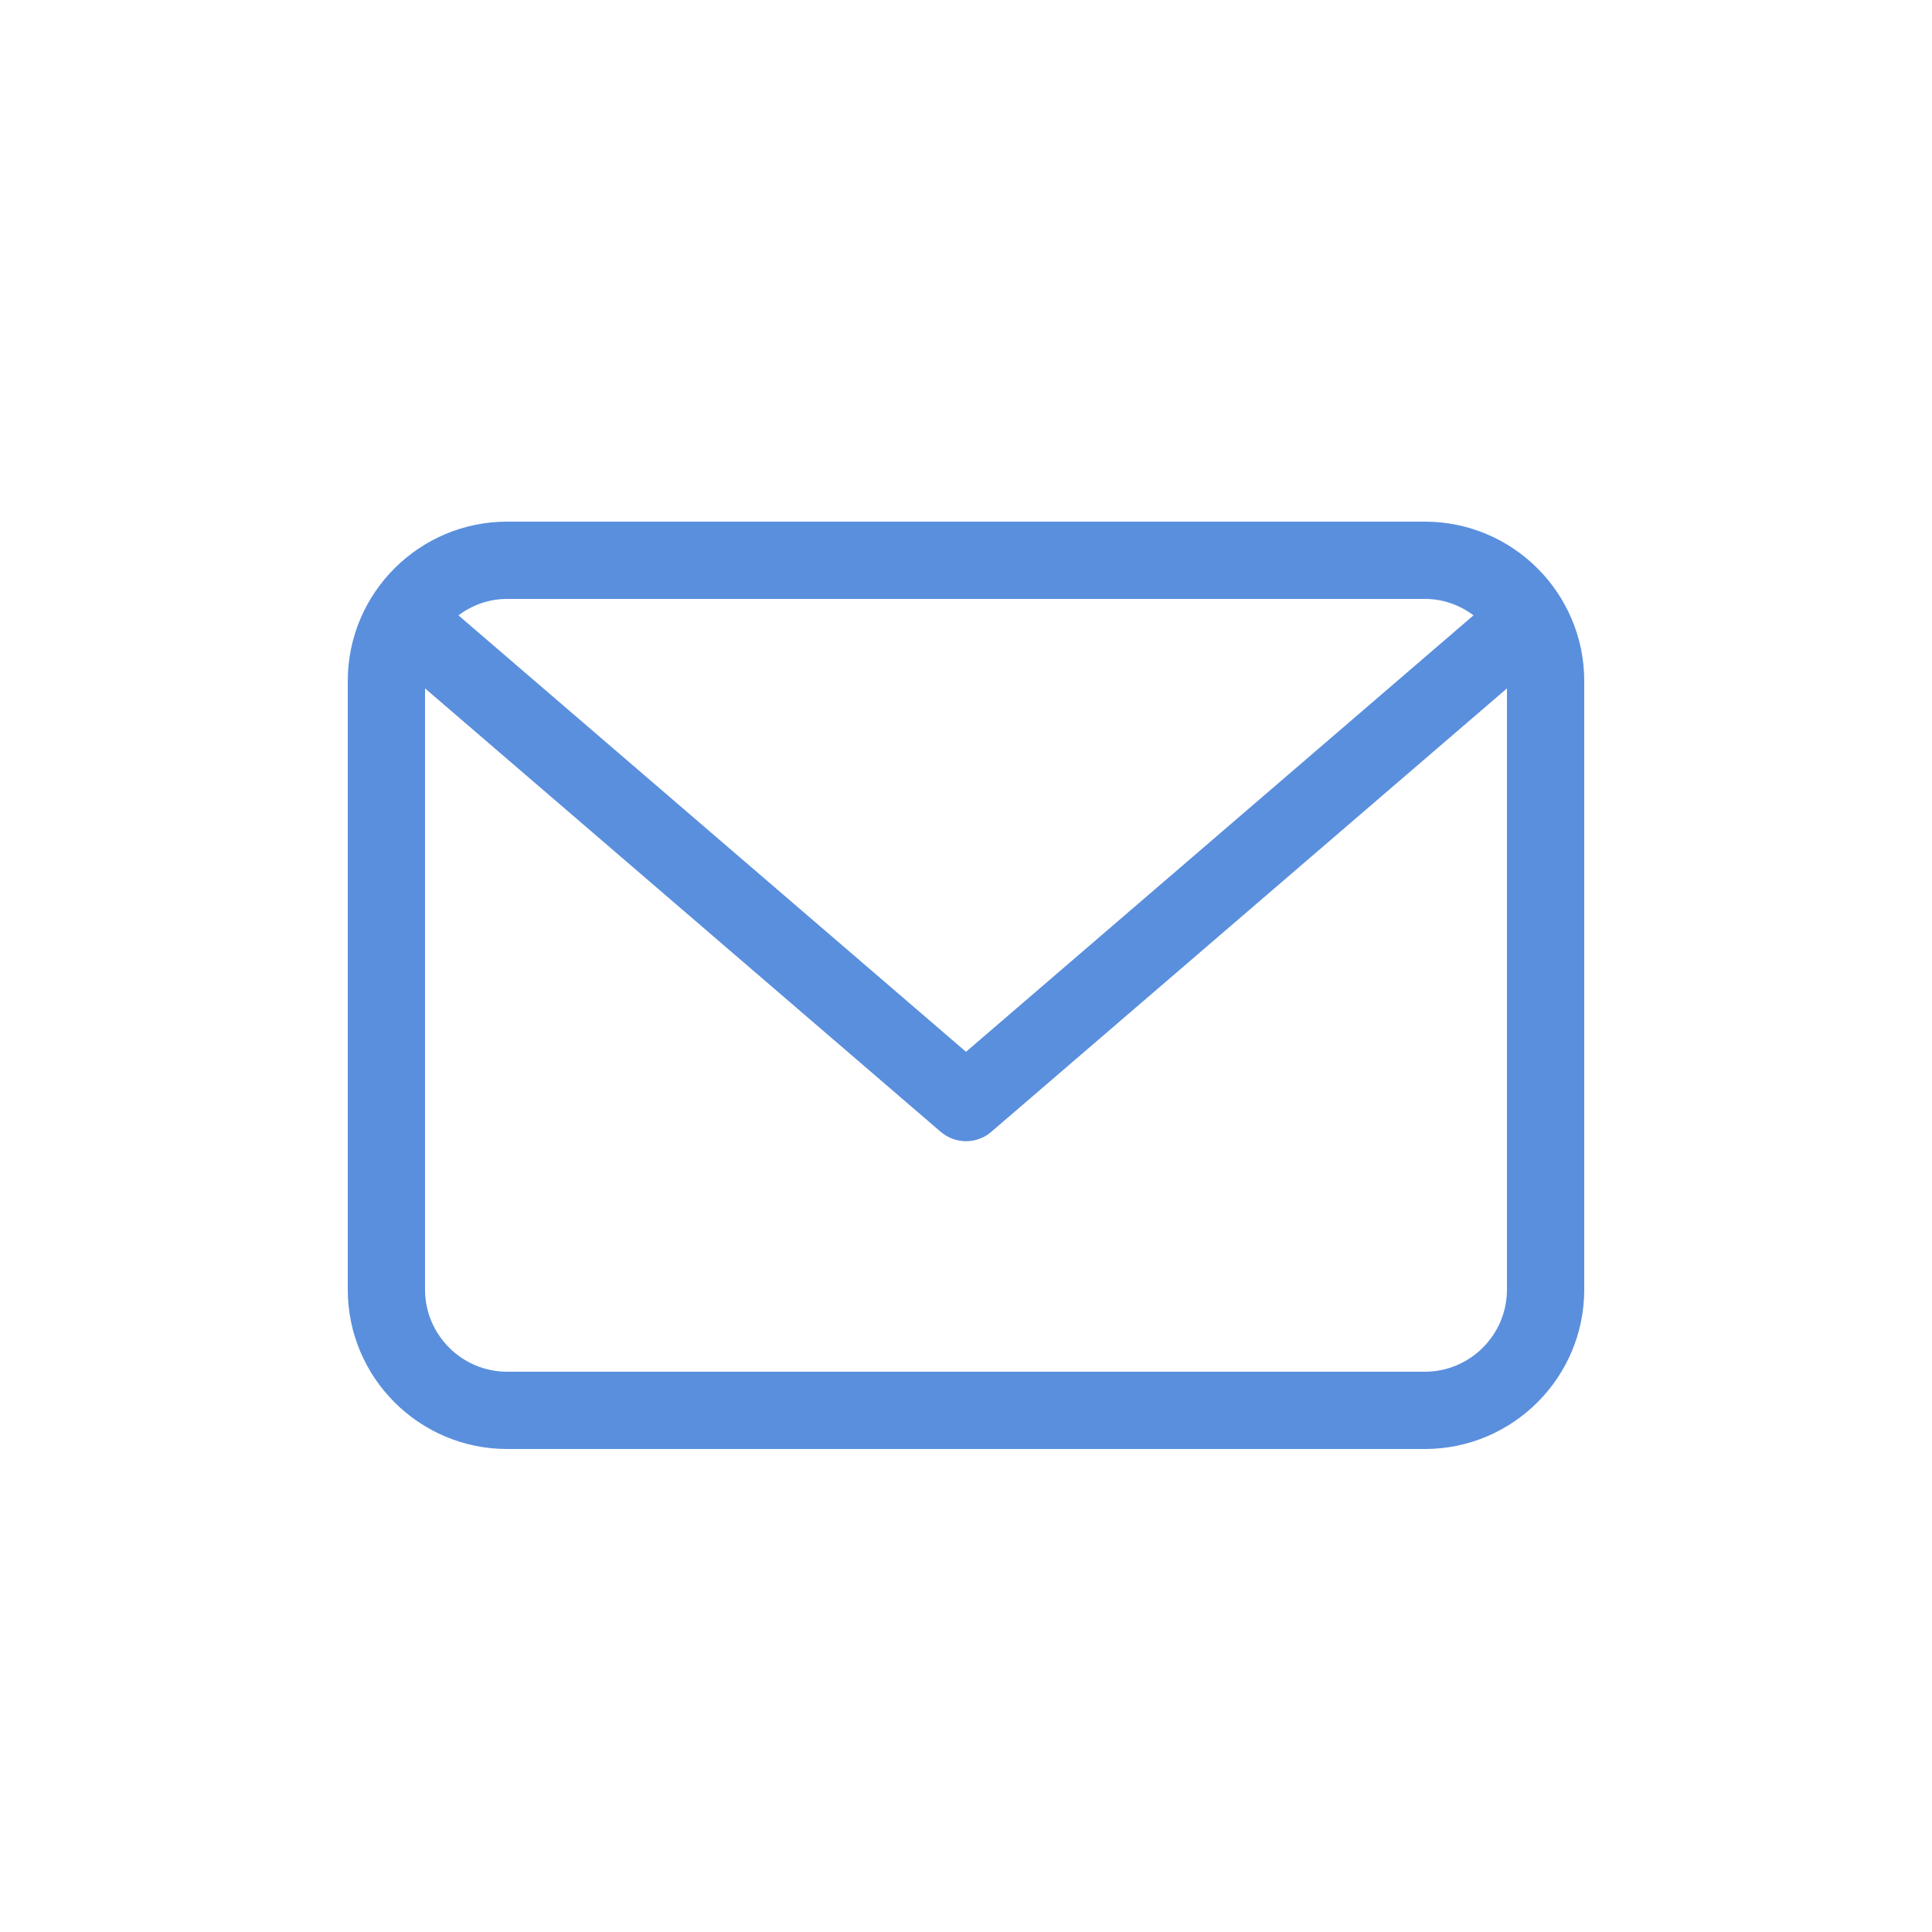 <svg width="32" height="32" viewBox="0 0 32 32" fill="none" xmlns="http://www.w3.org/2000/svg">
<path d="M8.4 24H23.6C25.056 24 26.24 22.816 26.24 21.36V11.28C26.24 9.824 25.056 8.64 23.6 8.64H8.4C6.944 8.64 5.76 9.824 5.76 11.28V21.36C5.76 22.816 6.944 24 8.4 24ZM8.4 9.92H23.6C23.904 9.92 24.179 10.022 24.406 10.192L16 17.421L7.593 10.192C7.821 10.022 8.096 9.92 8.4 9.92ZM7.04 11.402L15.584 18.749C15.705 18.851 15.853 18.902 16 18.902C16.147 18.902 16.297 18.851 16.416 18.749L24.96 11.402V21.36C24.96 22.109 24.349 22.72 23.6 22.72H8.4C7.651 22.72 7.04 22.109 7.04 21.36V11.402Z" fill="#5A8FDD"/>
</svg>
